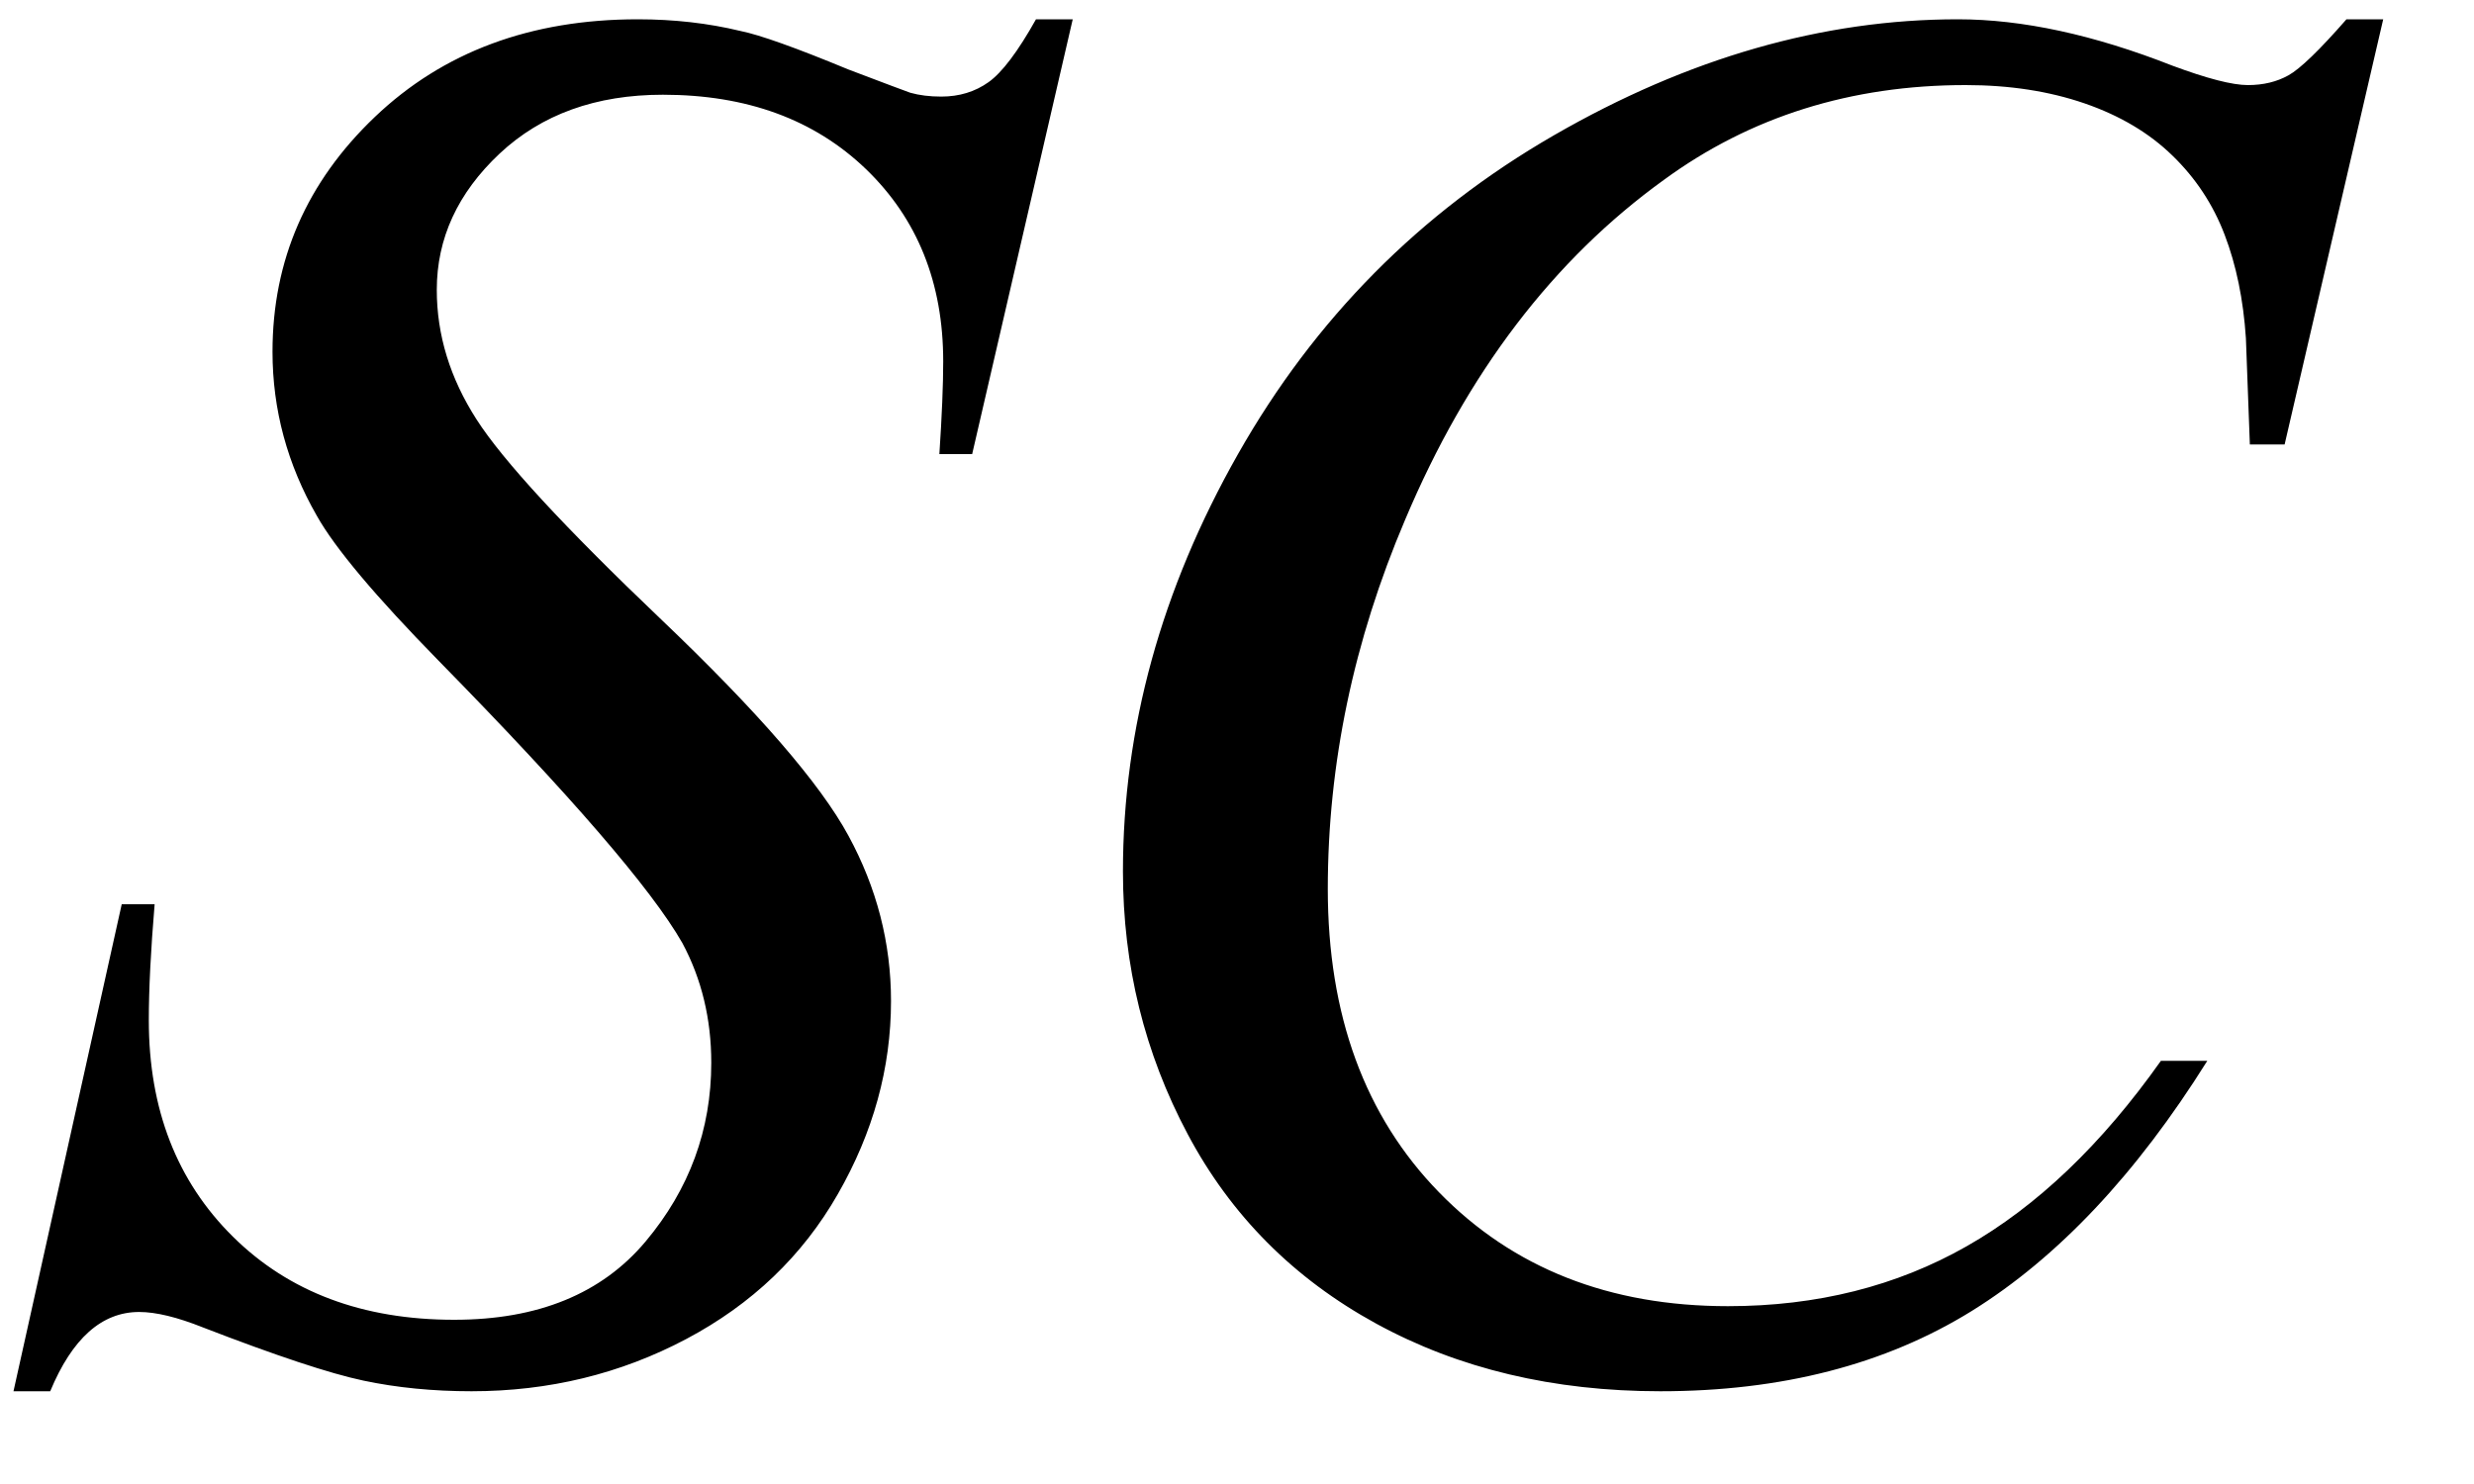 <svg xmlns="http://www.w3.org/2000/svg" xmlns:xlink="http://www.w3.org/1999/xlink" stroke-dasharray="none" shape-rendering="auto" font-family="'Dialog'" width="20" text-rendering="auto" fill-opacity="1" contentScriptType="text/ecmascript" color-interpolation="auto" color-rendering="auto" preserveAspectRatio="xMidYMid meet" font-size="12" fill="black" stroke="black" image-rendering="auto" stroke-miterlimit="10" zoomAndPan="magnify" version="1.0" stroke-linecap="square" stroke-linejoin="miter" contentStyleType="text/css" font-style="normal" height="12" stroke-width="1" stroke-dashoffset="0" font-weight="normal" stroke-opacity="1"><defs id="genericDefs"/><g><g text-rendering="optimizeLegibility" transform="translate(0,11)" color-rendering="optimizeQuality" color-interpolation="linearRGB" image-rendering="optimizeQuality"><path d="M0.109 0.25 L0.984 -3.688 L1.25 -3.688 Q1.203 -3.125 1.203 -2.75 Q1.203 -1.672 1.883 -1 Q2.562 -0.328 3.672 -0.328 Q4.688 -0.328 5.219 -0.961 Q5.75 -1.594 5.75 -2.406 Q5.75 -2.938 5.516 -3.375 Q5.141 -4.031 3.547 -5.656 Q2.781 -6.438 2.562 -6.828 Q2.203 -7.453 2.203 -8.156 Q2.203 -9.266 3.031 -10.055 Q3.859 -10.844 5.156 -10.844 Q5.594 -10.844 5.984 -10.75 Q6.219 -10.703 6.859 -10.438 Q7.312 -10.266 7.359 -10.25 Q7.469 -10.219 7.609 -10.219 Q7.828 -10.219 7.992 -10.336 Q8.156 -10.453 8.375 -10.844 L8.672 -10.844 L7.859 -7.328 L7.594 -7.328 Q7.625 -7.797 7.625 -8.078 Q7.625 -9.031 7 -9.633 Q6.375 -10.234 5.359 -10.234 Q4.547 -10.234 4.039 -9.758 Q3.531 -9.281 3.531 -8.656 Q3.531 -8.109 3.852 -7.609 Q4.172 -7.109 5.344 -5.992 Q6.516 -4.875 6.859 -4.242 Q7.203 -3.609 7.203 -2.906 Q7.203 -2.094 6.773 -1.344 Q6.344 -0.594 5.547 -0.172 Q4.75 0.25 3.812 0.25 Q3.344 0.25 2.938 0.164 Q2.531 0.078 1.641 -0.266 Q1.328 -0.391 1.125 -0.391 Q0.672 -0.391 0.406 0.25 L0.109 0.25 ZM19.266 -10.844 L18.469 -7.406 L18.188 -7.406 L18.156 -8.266 Q18.125 -8.734 17.984 -9.102 Q17.844 -9.469 17.562 -9.742 Q17.281 -10.016 16.852 -10.164 Q16.422 -10.312 15.891 -10.312 Q14.5 -10.312 13.453 -9.547 Q12.109 -8.578 11.359 -6.797 Q10.734 -5.328 10.734 -3.812 Q10.734 -2.281 11.633 -1.359 Q12.531 -0.438 13.969 -0.438 Q15.047 -0.438 15.898 -0.922 Q16.75 -1.406 17.469 -2.422 L17.844 -2.422 Q16.984 -1.047 15.938 -0.398 Q14.891 0.25 13.422 0.25 Q12.125 0.25 11.125 -0.297 Q10.125 -0.844 9.602 -1.828 Q9.078 -2.812 9.078 -3.953 Q9.078 -5.688 10.008 -7.328 Q10.938 -8.969 12.562 -9.906 Q14.188 -10.844 15.828 -10.844 Q16.609 -10.844 17.562 -10.469 Q17.984 -10.312 18.172 -10.312 Q18.359 -10.312 18.5 -10.391 Q18.641 -10.469 18.969 -10.844 L19.266 -10.844 Z" stroke="none"/></g></g></svg>